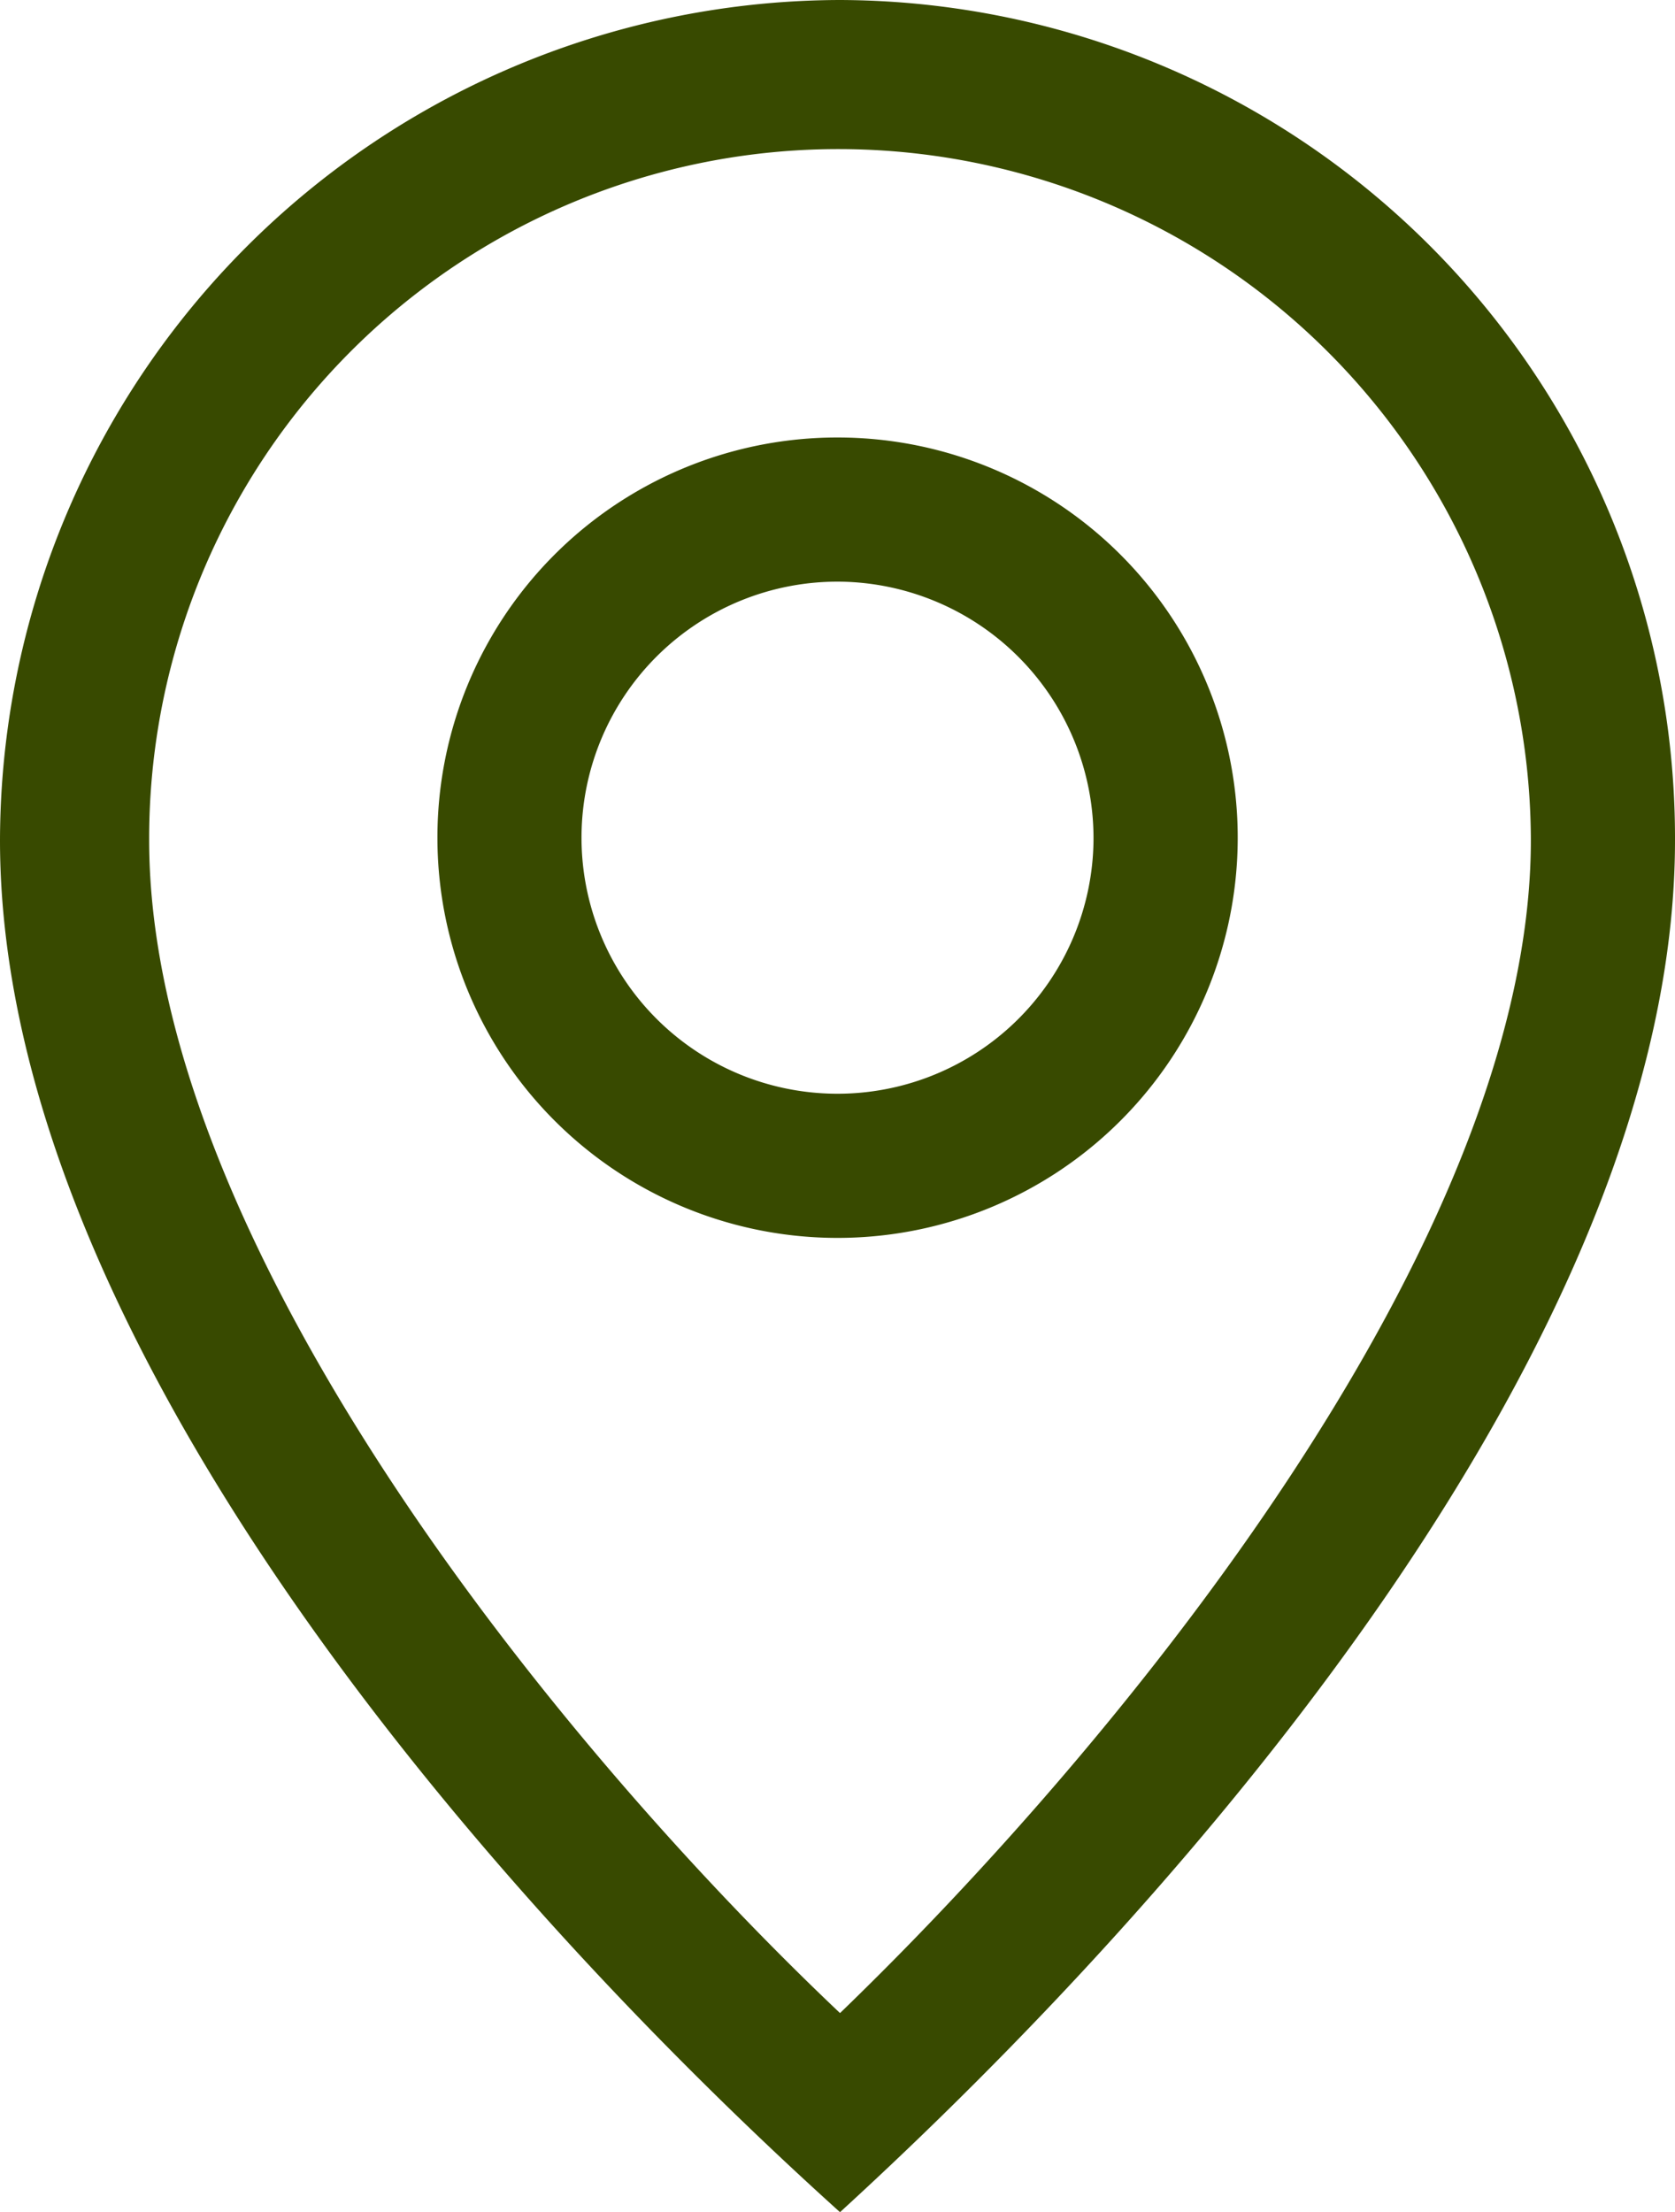 <svg id="Group_410" data-name="Group 410" xmlns="http://www.w3.org/2000/svg" width="20.708" height="27.345" viewBox="0 0 20.708 27.345">
  <path id="Path_268" data-name="Path 268" d="M10.385,0A10.359,10.359,0,0,1,20.708,10.385c0,6.145-6.022,13.027-10.323,16.96C6.022,23.412,0,16.53,0,10.385A10.411,10.411,0,0,1,10.385,0Zm0,1.843a8.523,8.523,0,0,0-8.541,8.541c0,4.977,5.039,11.184,8.541,14.5,3.441-3.318,8.541-9.525,8.541-14.5A8.563,8.563,0,0,0,10.385,1.843Z" fill="#384a00"/>
  <path id="Path_269" data-name="Path 269" d="M92.977,88A4.947,4.947,0,1,1,88,92.977,4.944,4.944,0,0,1,92.977,88Zm0,1.782a3.165,3.165,0,1,0,3.134,3.2A3.173,3.173,0,0,0,92.977,89.782Z" transform="translate(-82.592 -82.592)" fill="#384a00"/>
</svg>
